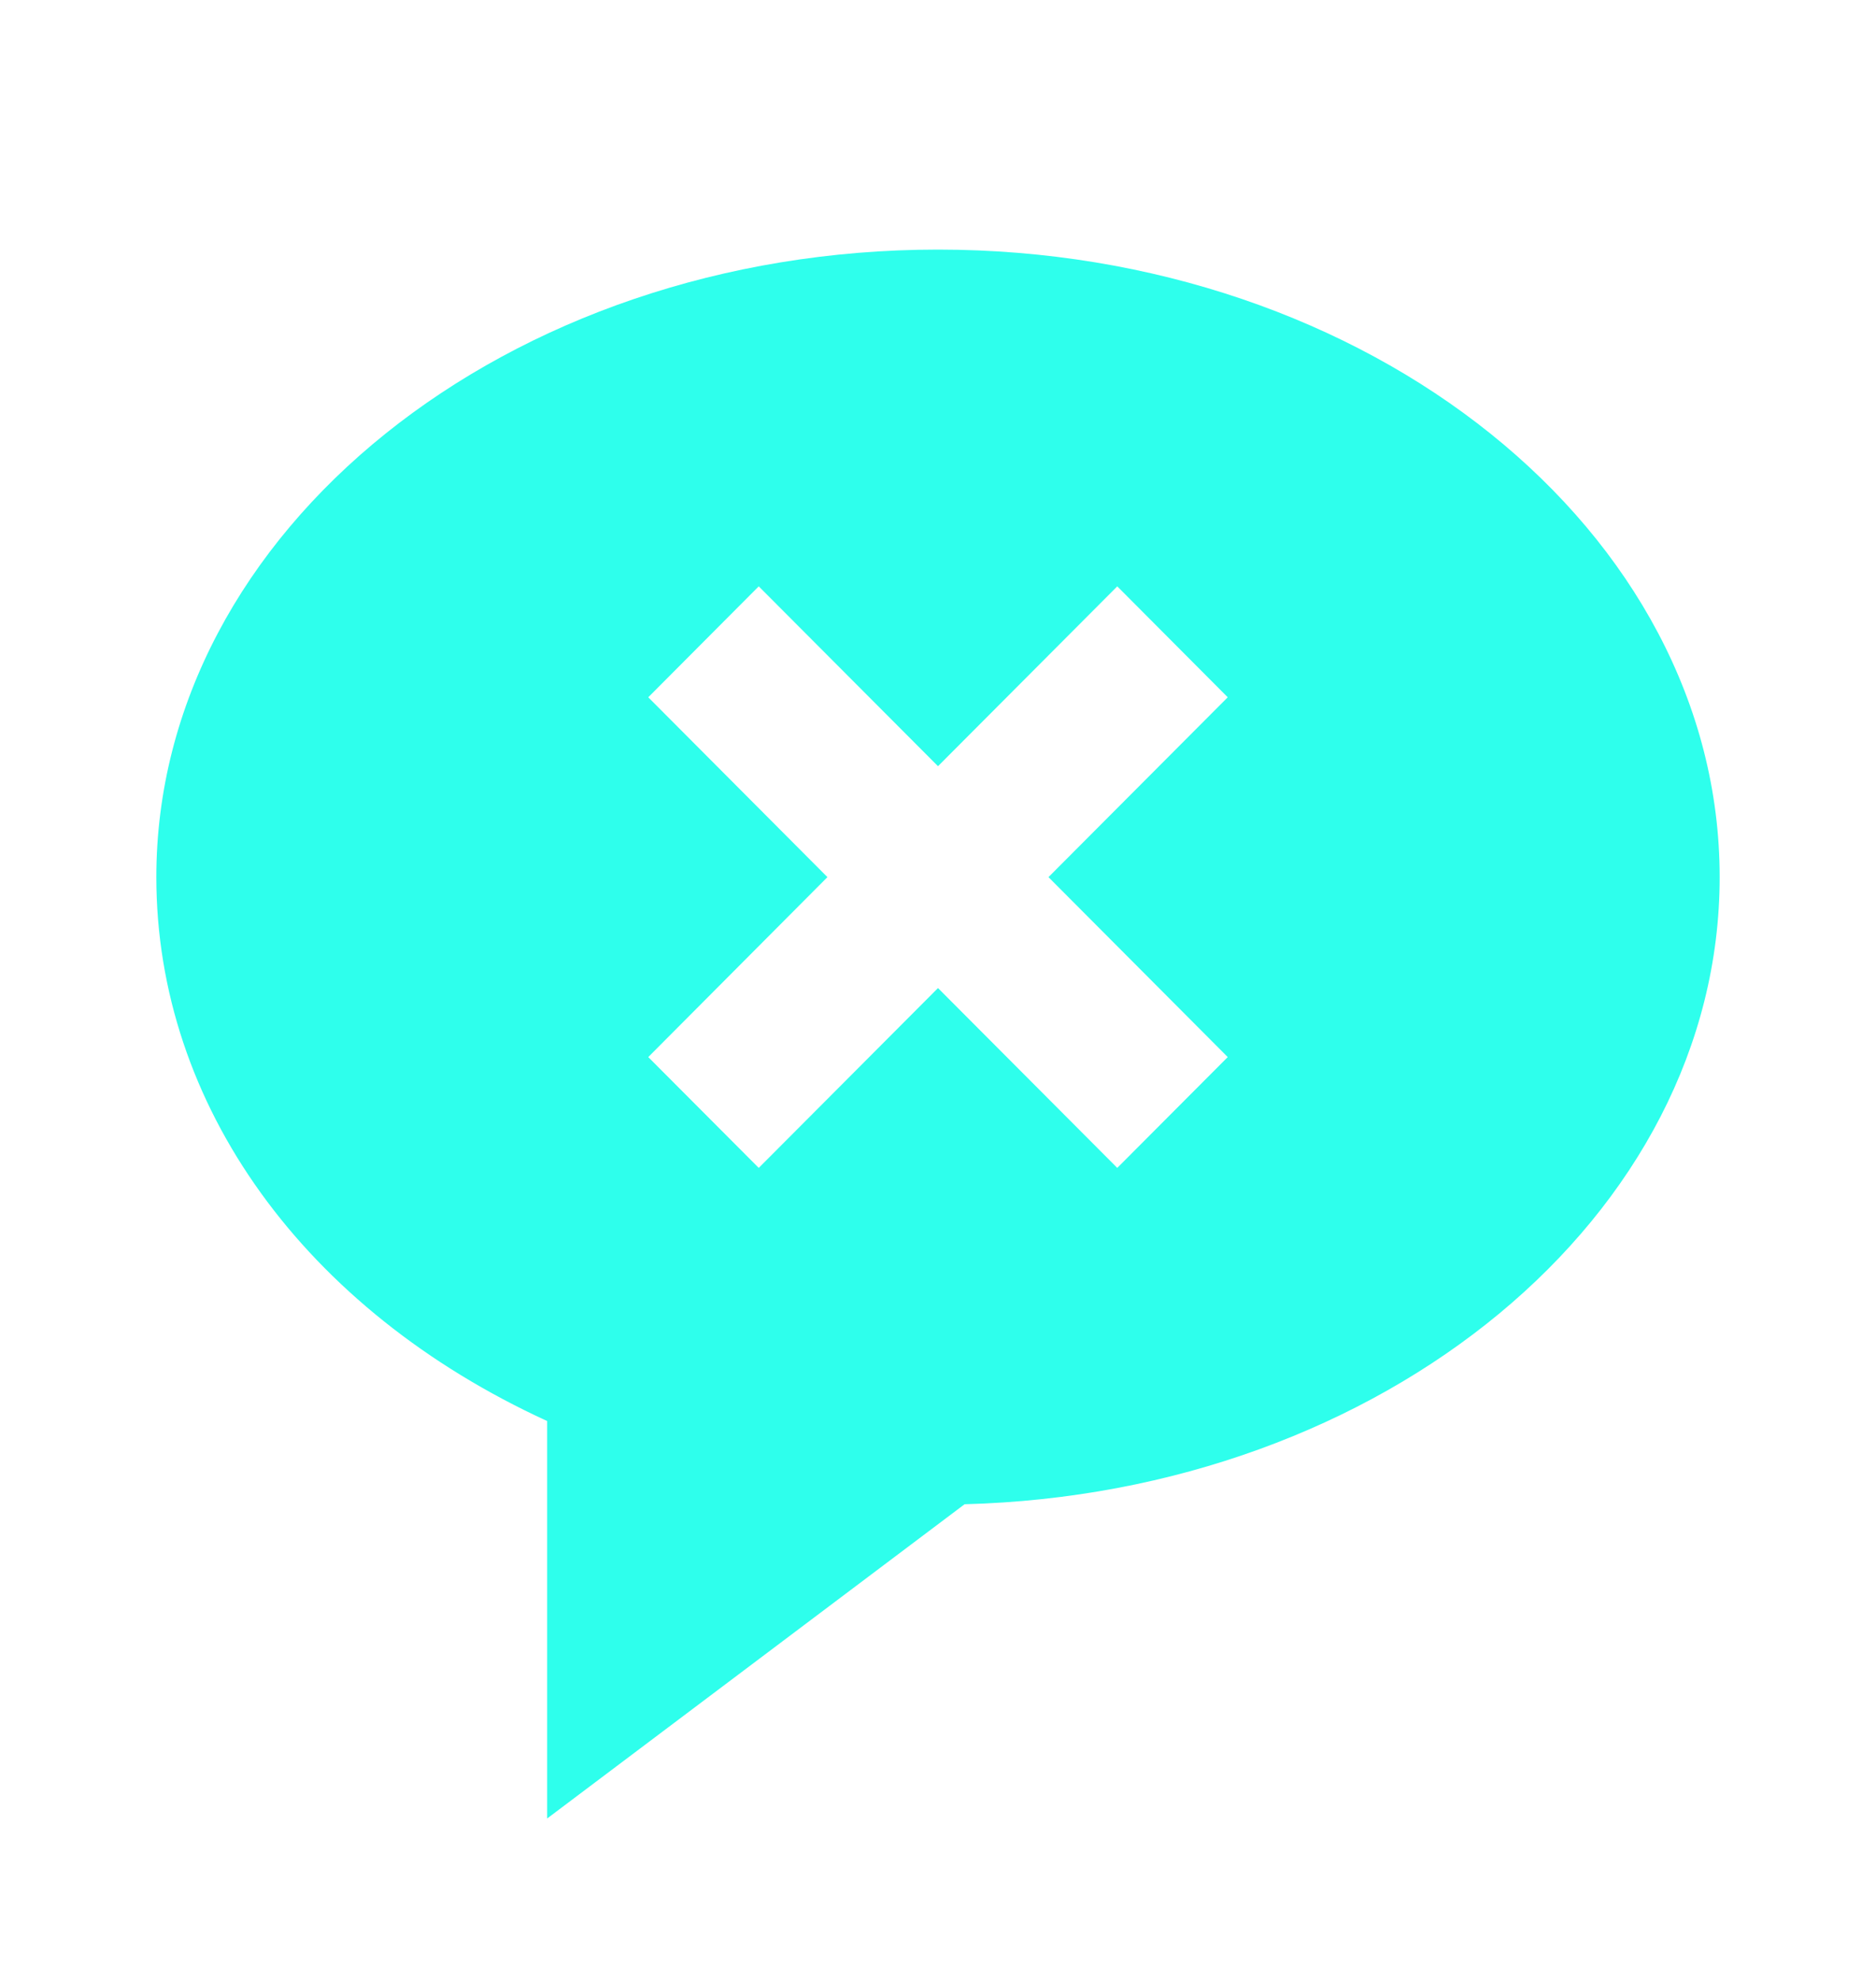 <svg width="18" height="19" viewBox="0 0 18 19" fill="none" xmlns="http://www.w3.org/2000/svg">
<path d="M9 2.394C4.864 2.394 1.5 5.095 1.5 8.413C1.5 10.6 2.923 12.563 5.25 13.63V17.442L9.255 14.428C13.273 14.322 16.5 11.664 16.5 8.413C16.5 5.095 13.136 2.394 9 2.394ZM11.78 10.139L10.72 11.202L9 9.477L7.28 11.202L6.22 10.139L7.939 8.413L6.22 6.688L7.28 5.624L9 7.349L10.72 5.624L11.78 6.688L10.06 8.413L11.78 10.139Z" fill="#2EFFEC"/>
</svg>
